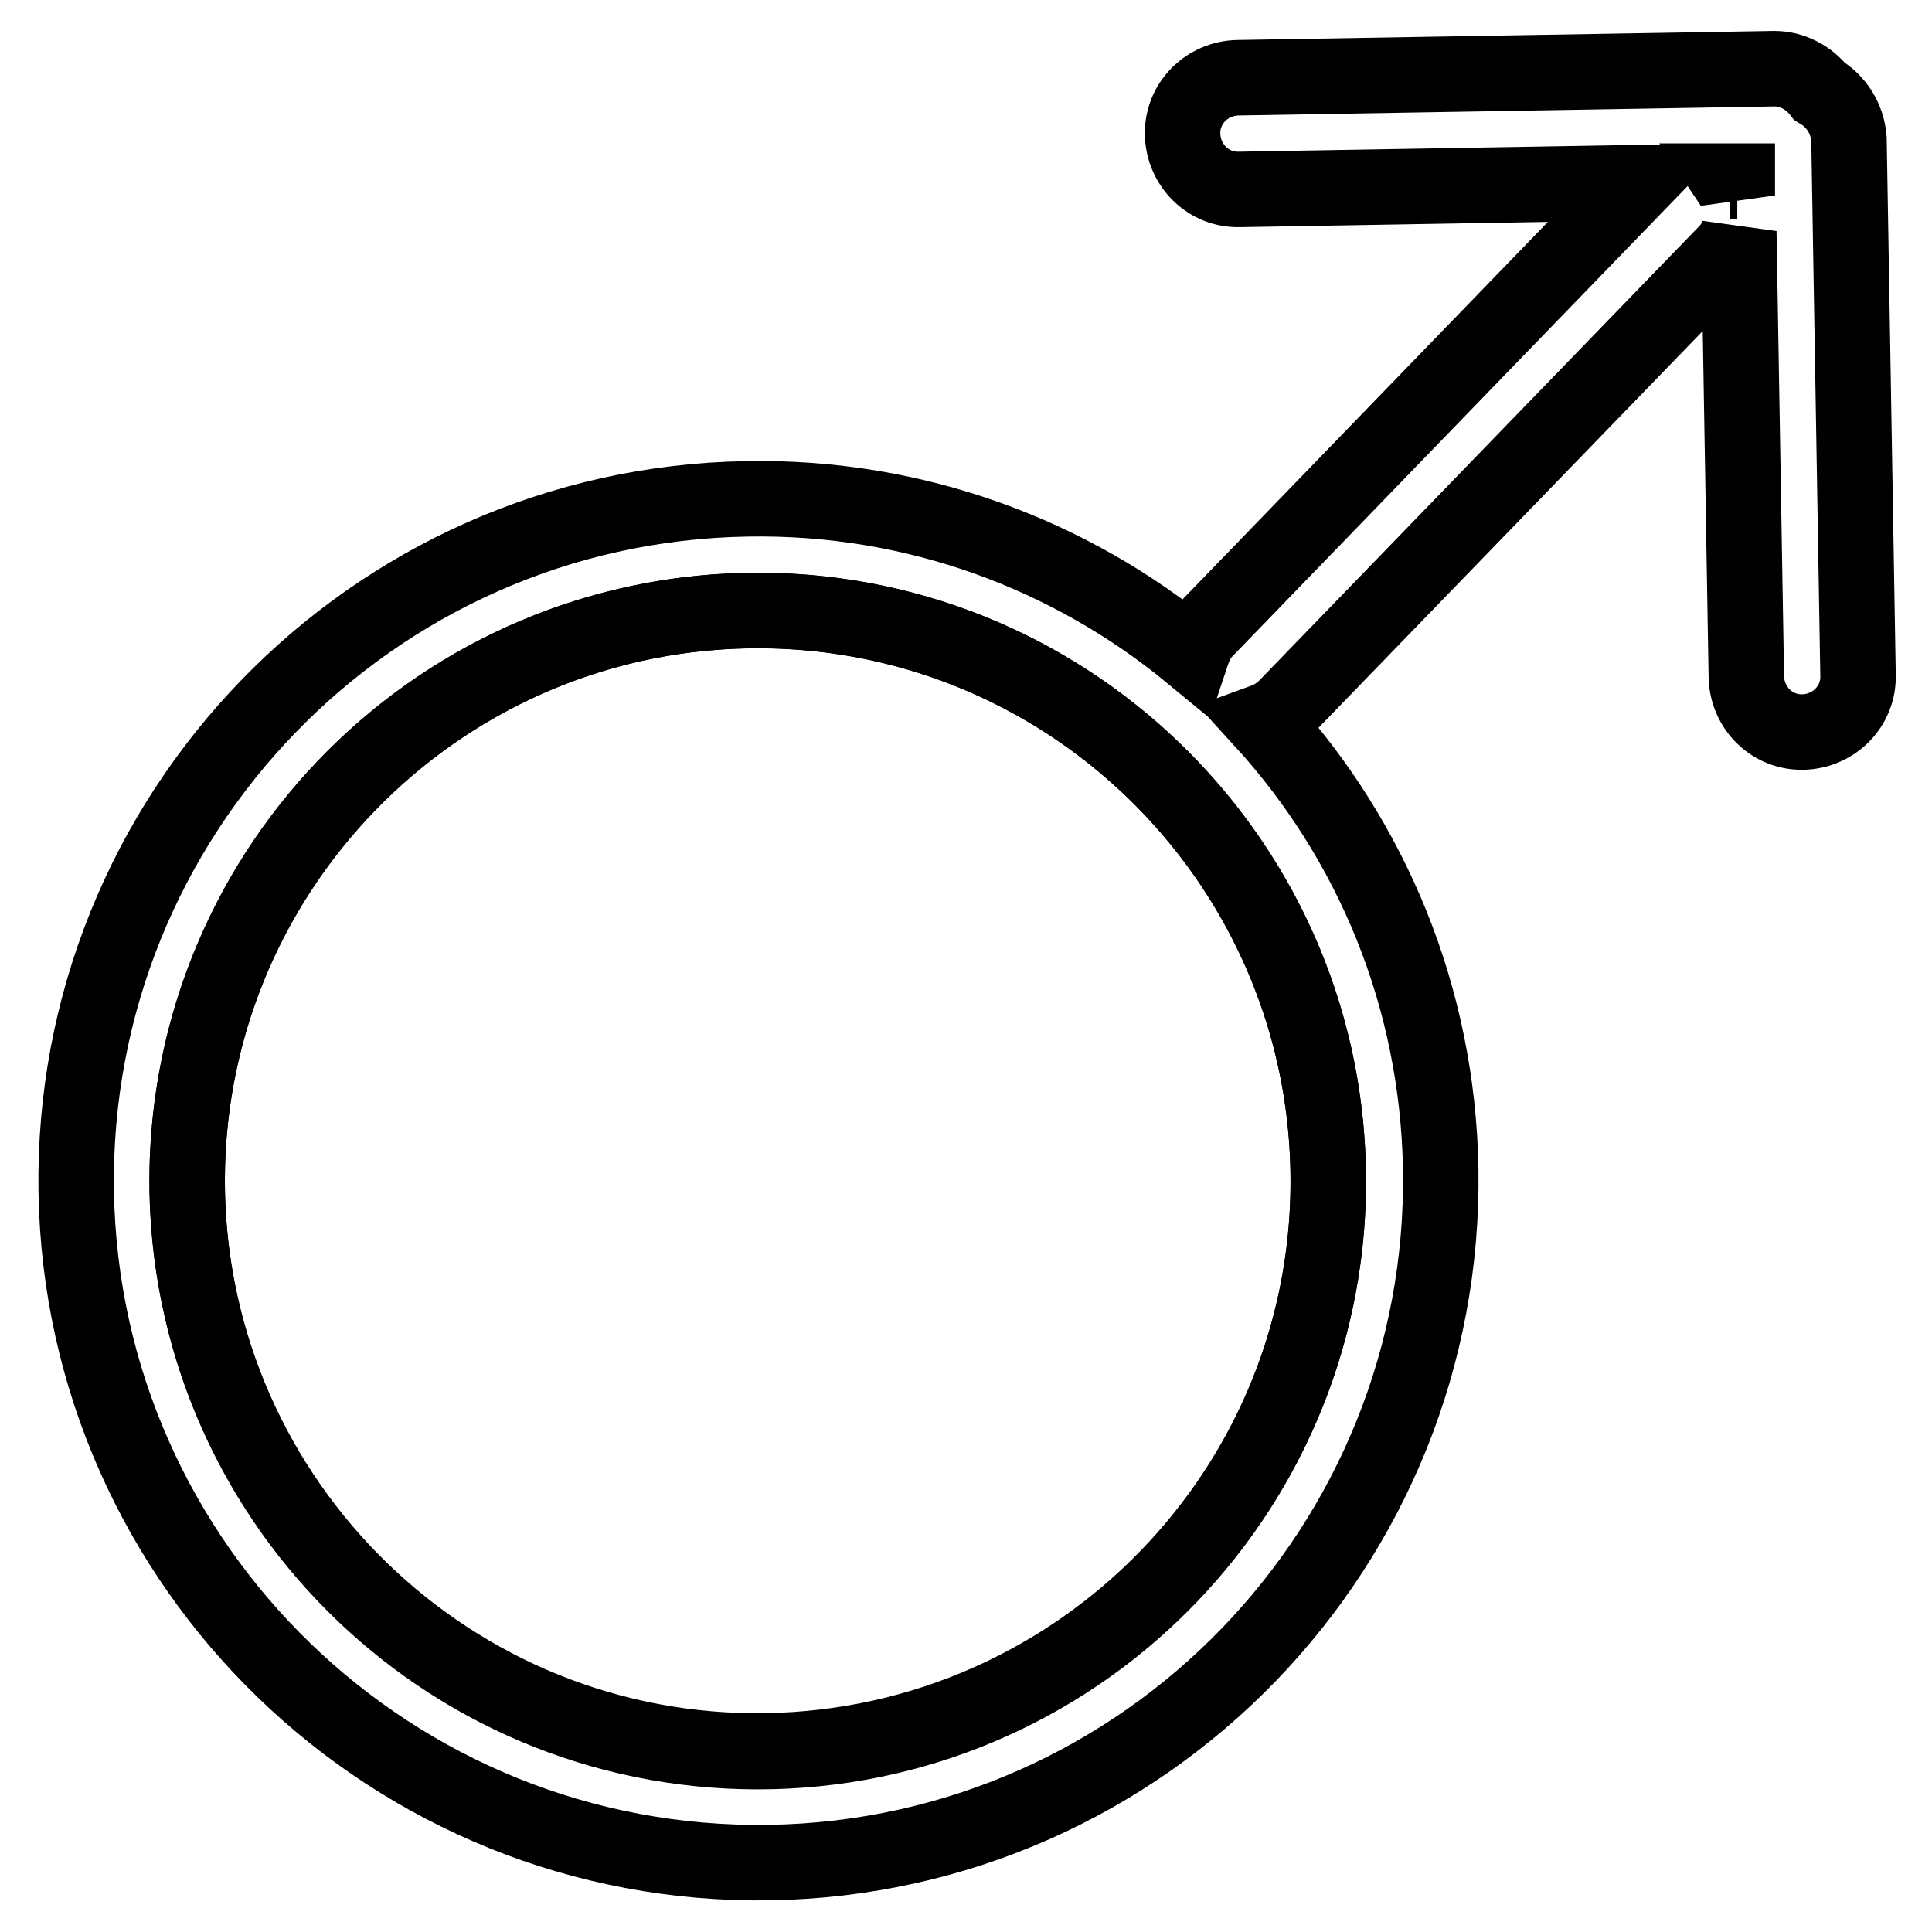 <?xml version="1.0" encoding="utf-8"?>
<!-- Svg Vector Icons : http://www.onlinewebfonts.com/icon -->
<!DOCTYPE svg PUBLIC "-//W3C//DTD SVG 1.1//EN" "http://www.w3.org/Graphics/SVG/1.1/DTD/svg11.dtd">
<svg version="1.1" xmlns="http://www.w3.org/2000/svg" xmlns:xlink="http://www.w3.org/1999/xlink" x="0px" y="0px" viewBox="0 0 256 256" enable-background="new 0 0 256 256" xml:space="preserve">
<g> <path stroke-width="10" fill-opacity="0" stroke="#000000"  d="M24.8,156.5c0,41.7,33.8,75.6,75.6,75.6c41.7,0,75.6-33.8,75.6-75.6l0,0c0-41.7-33.8-75.6-75.6-75.6 C58.6,80.9,24.8,114.7,24.8,156.5L24.8,156.5z"/> <path stroke-width="10" fill-opacity="0" stroke="#000000"  d="M241.1,12.1c-1.4-1.8-3.6-3-6-3l-71.1,1.2c-4.1,0.1-7.4,3.4-7.3,7.5c0.1,4.1,3.4,7.4,7.5,7.3l52.9-0.9 l-57.4,59.3c-0.9,0.9-1.4,2-1.8,3.2c-16-13.2-36.6-21-58.9-20.6c-49.9,0.8-89.7,42-88.9,91.8c0.8,49.8,42,89.7,91.9,88.9 c49.9-0.8,89.7-42,88.9-91.9c-0.4-22.9-9.2-43.6-23.5-59.3c1.1-0.4,2.1-1,3-1.9l58.3-60.2c0.8-0.8,1.4-1.8,1.7-2.8l1,59 c0.1,4.1,3.4,7.4,7.5,7.3c4.1-0.1,7.4-3.4,7.3-7.5l-1.2-71.1C244.8,15.7,243.3,13.4,241.1,12.1z M101.6,232 c-41.7,0.7-76.1-32.7-76.8-74.4C24.2,116,57.5,81.6,99.2,80.9c41.7-0.7,76.1,32.7,76.8,74.4C176.7,196.9,143.3,231.3,101.6,232z  M230.2,25.9c-0.2-0.7-0.6-1.3-1-1.9l1,0L230.2,25.9z"/></g>
</svg>